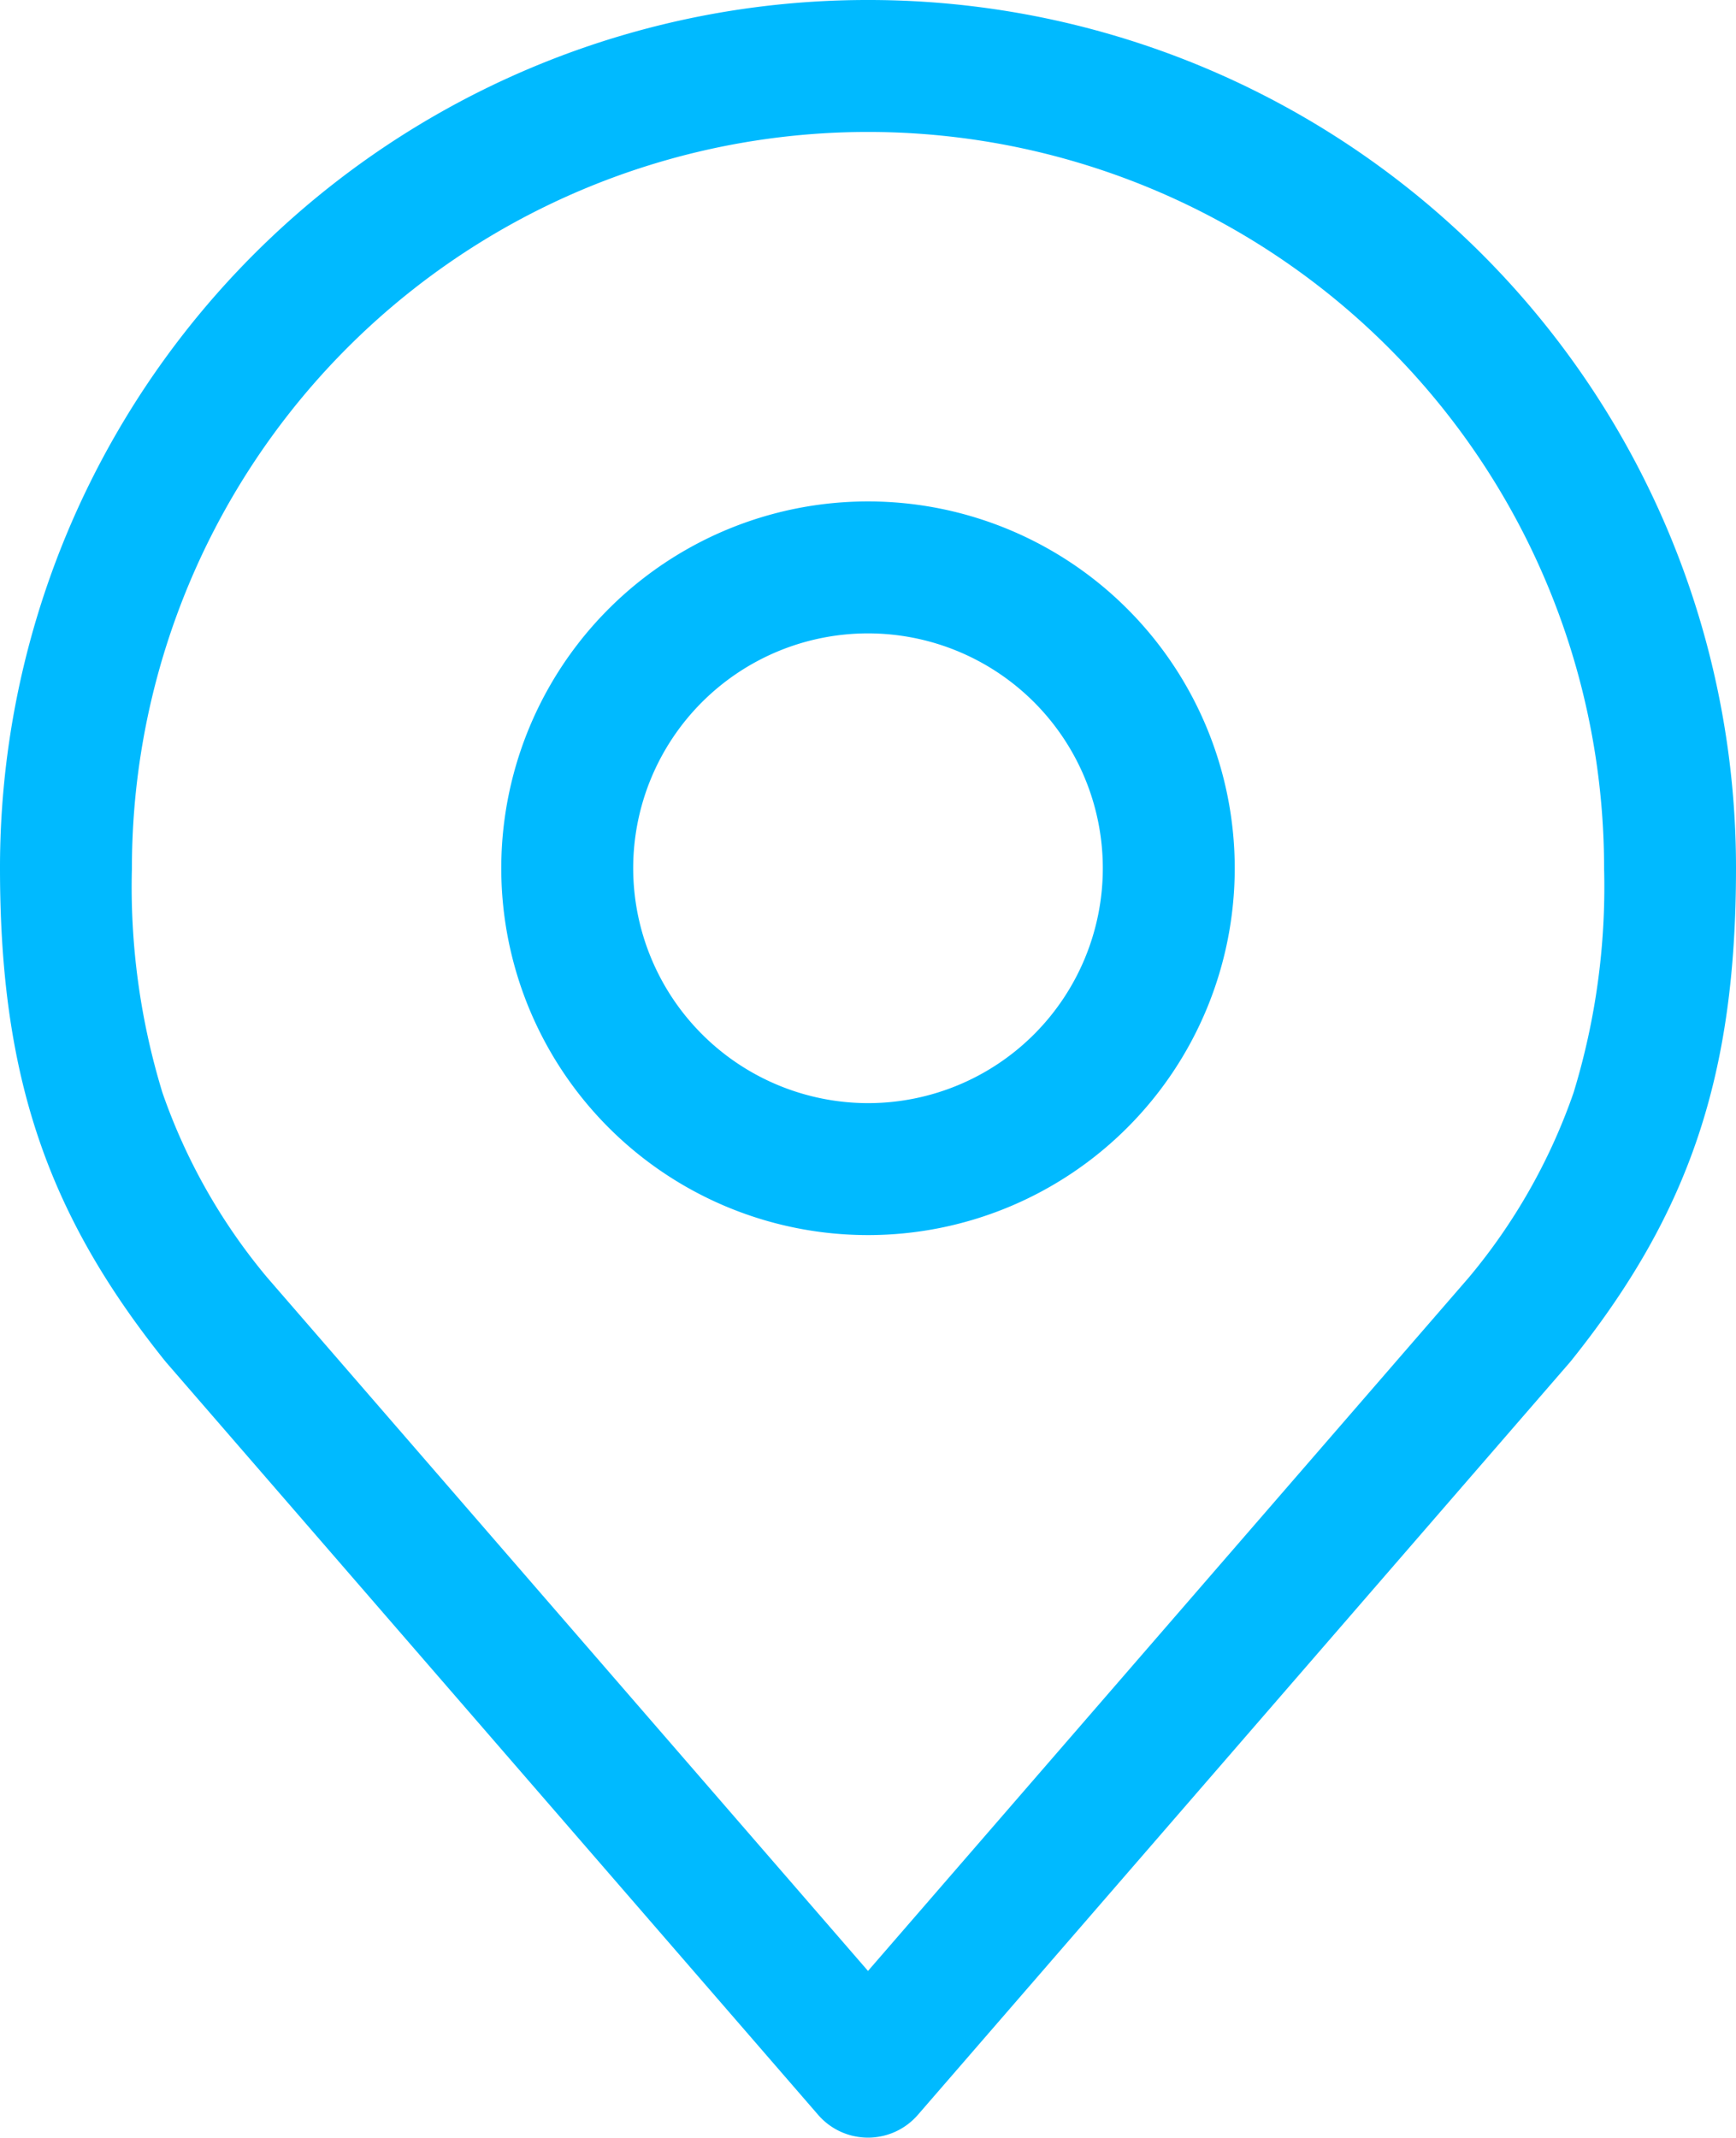 <svg xmlns="http://www.w3.org/2000/svg" width="65.8" height="81" viewBox="0 0 65.8 81">
  <g id="Icon_akar-location" data-name="Icon akar-location" transform="translate(-3.5 -0.5)">
    <path id="Path_3123" data-name="Path 3123" d="M24.9,8a13.9,13.9,0,0,1,0,27.8h0A13.9,13.9,0,1,1,24.9,8Zm0,22.8A8.9,8.9,0,1,0,16,21.9a8.91,8.91,0,0,0,8.9,8.9Z" transform="translate(11.5 11.5)" fill="#00baff"/>
    <path id="Path_3124" data-name="Path 3124" d="M36.4.5A32.875,32.875,0,0,1,69.3,33.4c0,7.82-1.752,13.052-6.249,18.663l-.062.074-24.7,28.5a2.5,2.5,0,0,1-3.778,0l-24.7-28.5-.062-.074C5.252,46.452,3.5,41.22,3.5,33.4A32.875,32.875,0,0,1,36.4.5ZM59.179,48.9a22.306,22.306,0,0,0,3.963-6.992A26.631,26.631,0,0,0,64.3,33.4a27.9,27.9,0,1,0-55.8,0,26.631,26.631,0,0,0,1.158,8.507A22.306,22.306,0,0,0,13.621,48.9L36.4,75.183Z" fill="#00baff"/>
  </g>
</svg>
